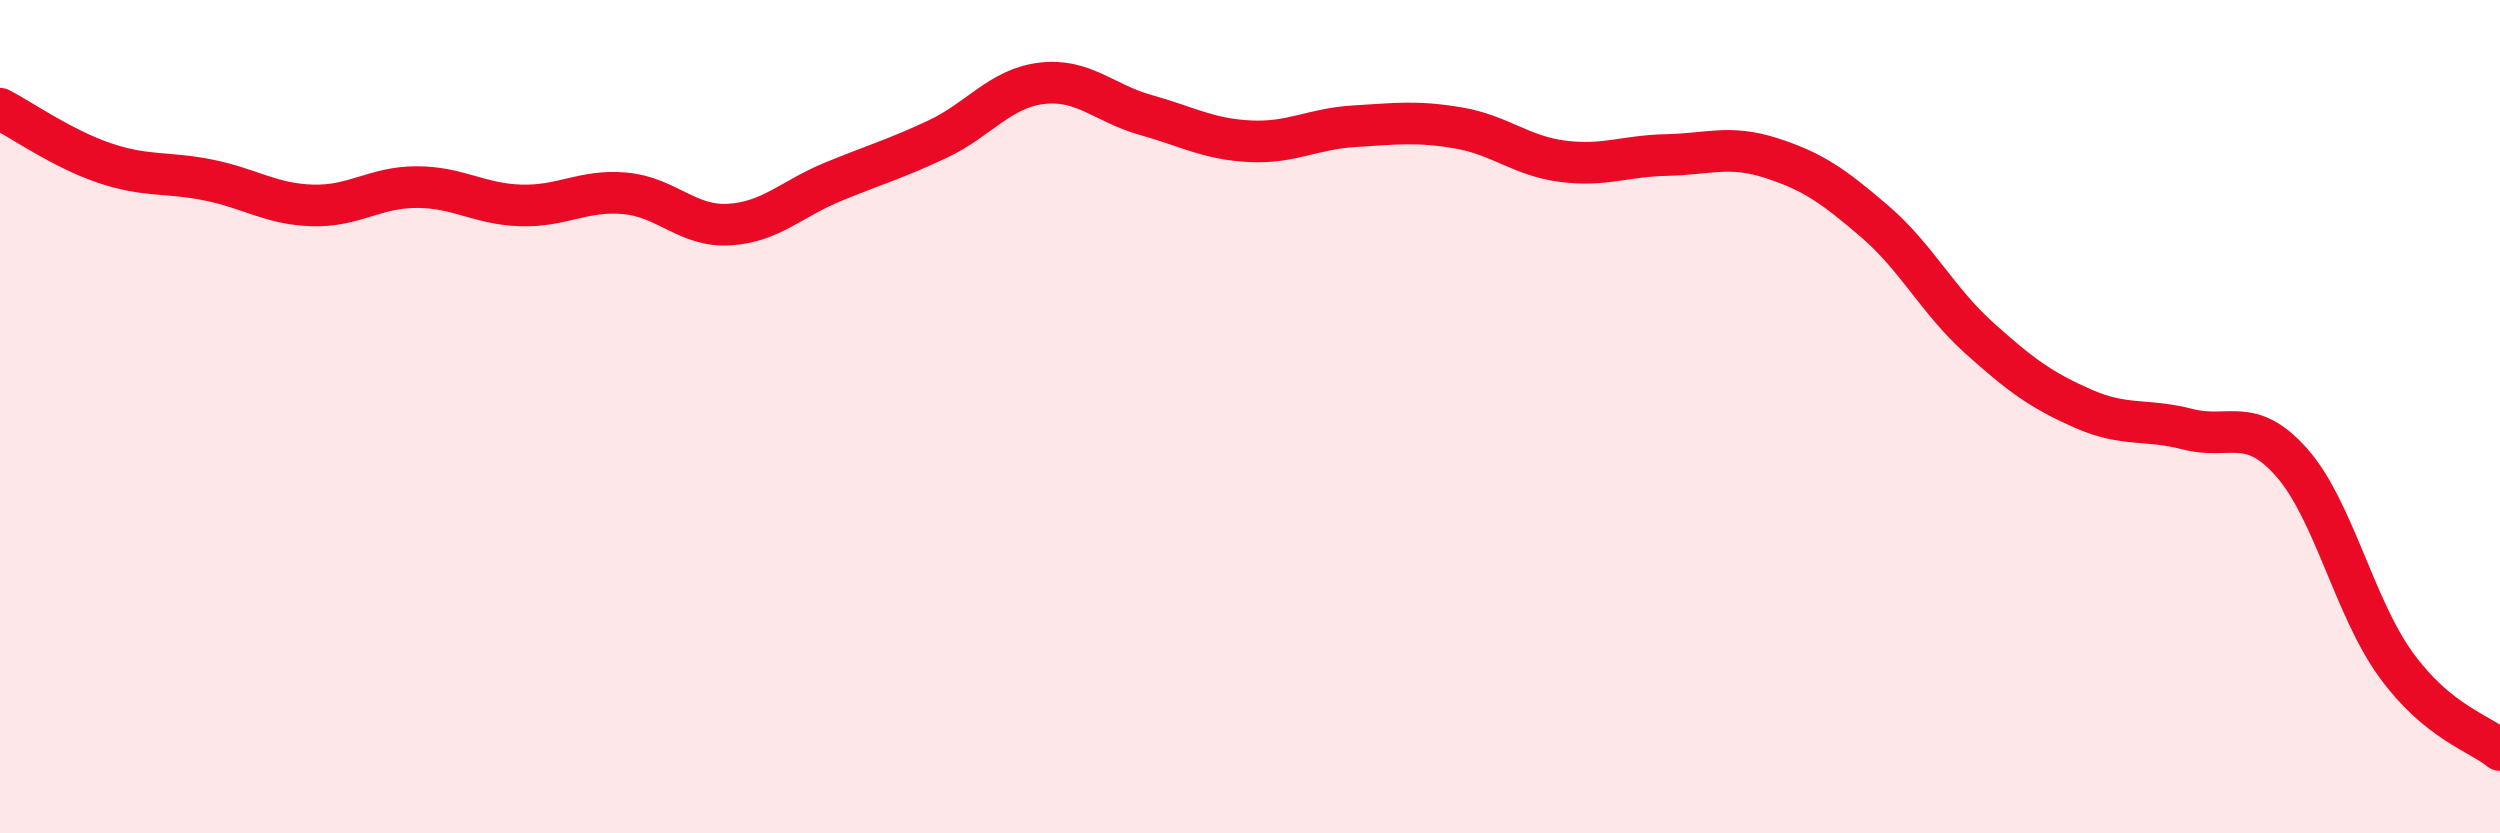 
    <svg width="60" height="20" viewBox="0 0 60 20" xmlns="http://www.w3.org/2000/svg">
      <path
        d="M 0,2.61 C 0.5,2.87 1.5,3.57 2.5,3.91 C 3.5,4.25 4,4.12 5,4.32 C 6,4.52 6.5,4.9 7.5,4.93 C 8.5,4.96 9,4.49 10,4.49 C 11,4.49 11.5,4.9 12.5,4.93 C 13.5,4.96 14,4.55 15,4.64 C 16,4.73 16.5,5.45 17.5,5.39 C 18.5,5.33 19,4.77 20,4.36 C 21,3.95 21.5,3.81 22.5,3.34 C 23.5,2.87 24,2.12 25,2 C 26,1.88 26.5,2.48 27.5,2.76 C 28.5,3.04 29,3.34 30,3.39 C 31,3.44 31.5,3.09 32.5,3.03 C 33.5,2.97 34,2.9 35,3.07 C 36,3.24 36.5,3.74 37.5,3.87 C 38.5,4 39,3.74 40,3.72 C 41,3.7 41.5,3.47 42.5,3.79 C 43.5,4.11 44,4.46 45,5.32 C 46,6.18 46.5,7.21 47.5,8.11 C 48.5,9.01 49,9.37 50,9.81 C 51,10.25 51.5,10.04 52.5,10.3 C 53.5,10.56 54,9.97 55,11.1 C 56,12.23 56.5,14.57 57.5,15.95 C 58.5,17.33 59.5,17.59 60,18L60 20L0 20Z"
        fill="#EB0A25"
        opacity="0.1"
        stroke-linecap="round"
        stroke-linejoin="round"
      />
      <path
        d="M 0,2.61 C 0.5,2.87 1.5,3.57 2.5,3.91 C 3.5,4.25 4,4.12 5,4.32 C 6,4.52 6.5,4.9 7.5,4.93 C 8.5,4.96 9,4.49 10,4.49 C 11,4.49 11.5,4.9 12.5,4.93 C 13.5,4.96 14,4.55 15,4.64 C 16,4.73 16.5,5.45 17.5,5.39 C 18.5,5.33 19,4.77 20,4.36 C 21,3.95 21.5,3.81 22.5,3.34 C 23.5,2.87 24,2.12 25,2 C 26,1.88 26.5,2.48 27.5,2.76 C 28.5,3.04 29,3.34 30,3.39 C 31,3.44 31.5,3.09 32.5,3.03 C 33.5,2.97 34,2.9 35,3.07 C 36,3.24 36.5,3.74 37.5,3.87 C 38.5,4 39,3.74 40,3.72 C 41,3.7 41.5,3.47 42.5,3.79 C 43.5,4.11 44,4.46 45,5.32 C 46,6.18 46.5,7.21 47.5,8.11 C 48.5,9.01 49,9.37 50,9.81 C 51,10.25 51.5,10.04 52.5,10.3 C 53.5,10.56 54,9.97 55,11.1 C 56,12.23 56.5,14.57 57.5,15.95 C 58.5,17.33 59.5,17.59 60,18"
        stroke="#EB0A25"
        stroke-width="1"
        fill="none"
        stroke-linecap="round"
        stroke-linejoin="round"
      />
    </svg>
  